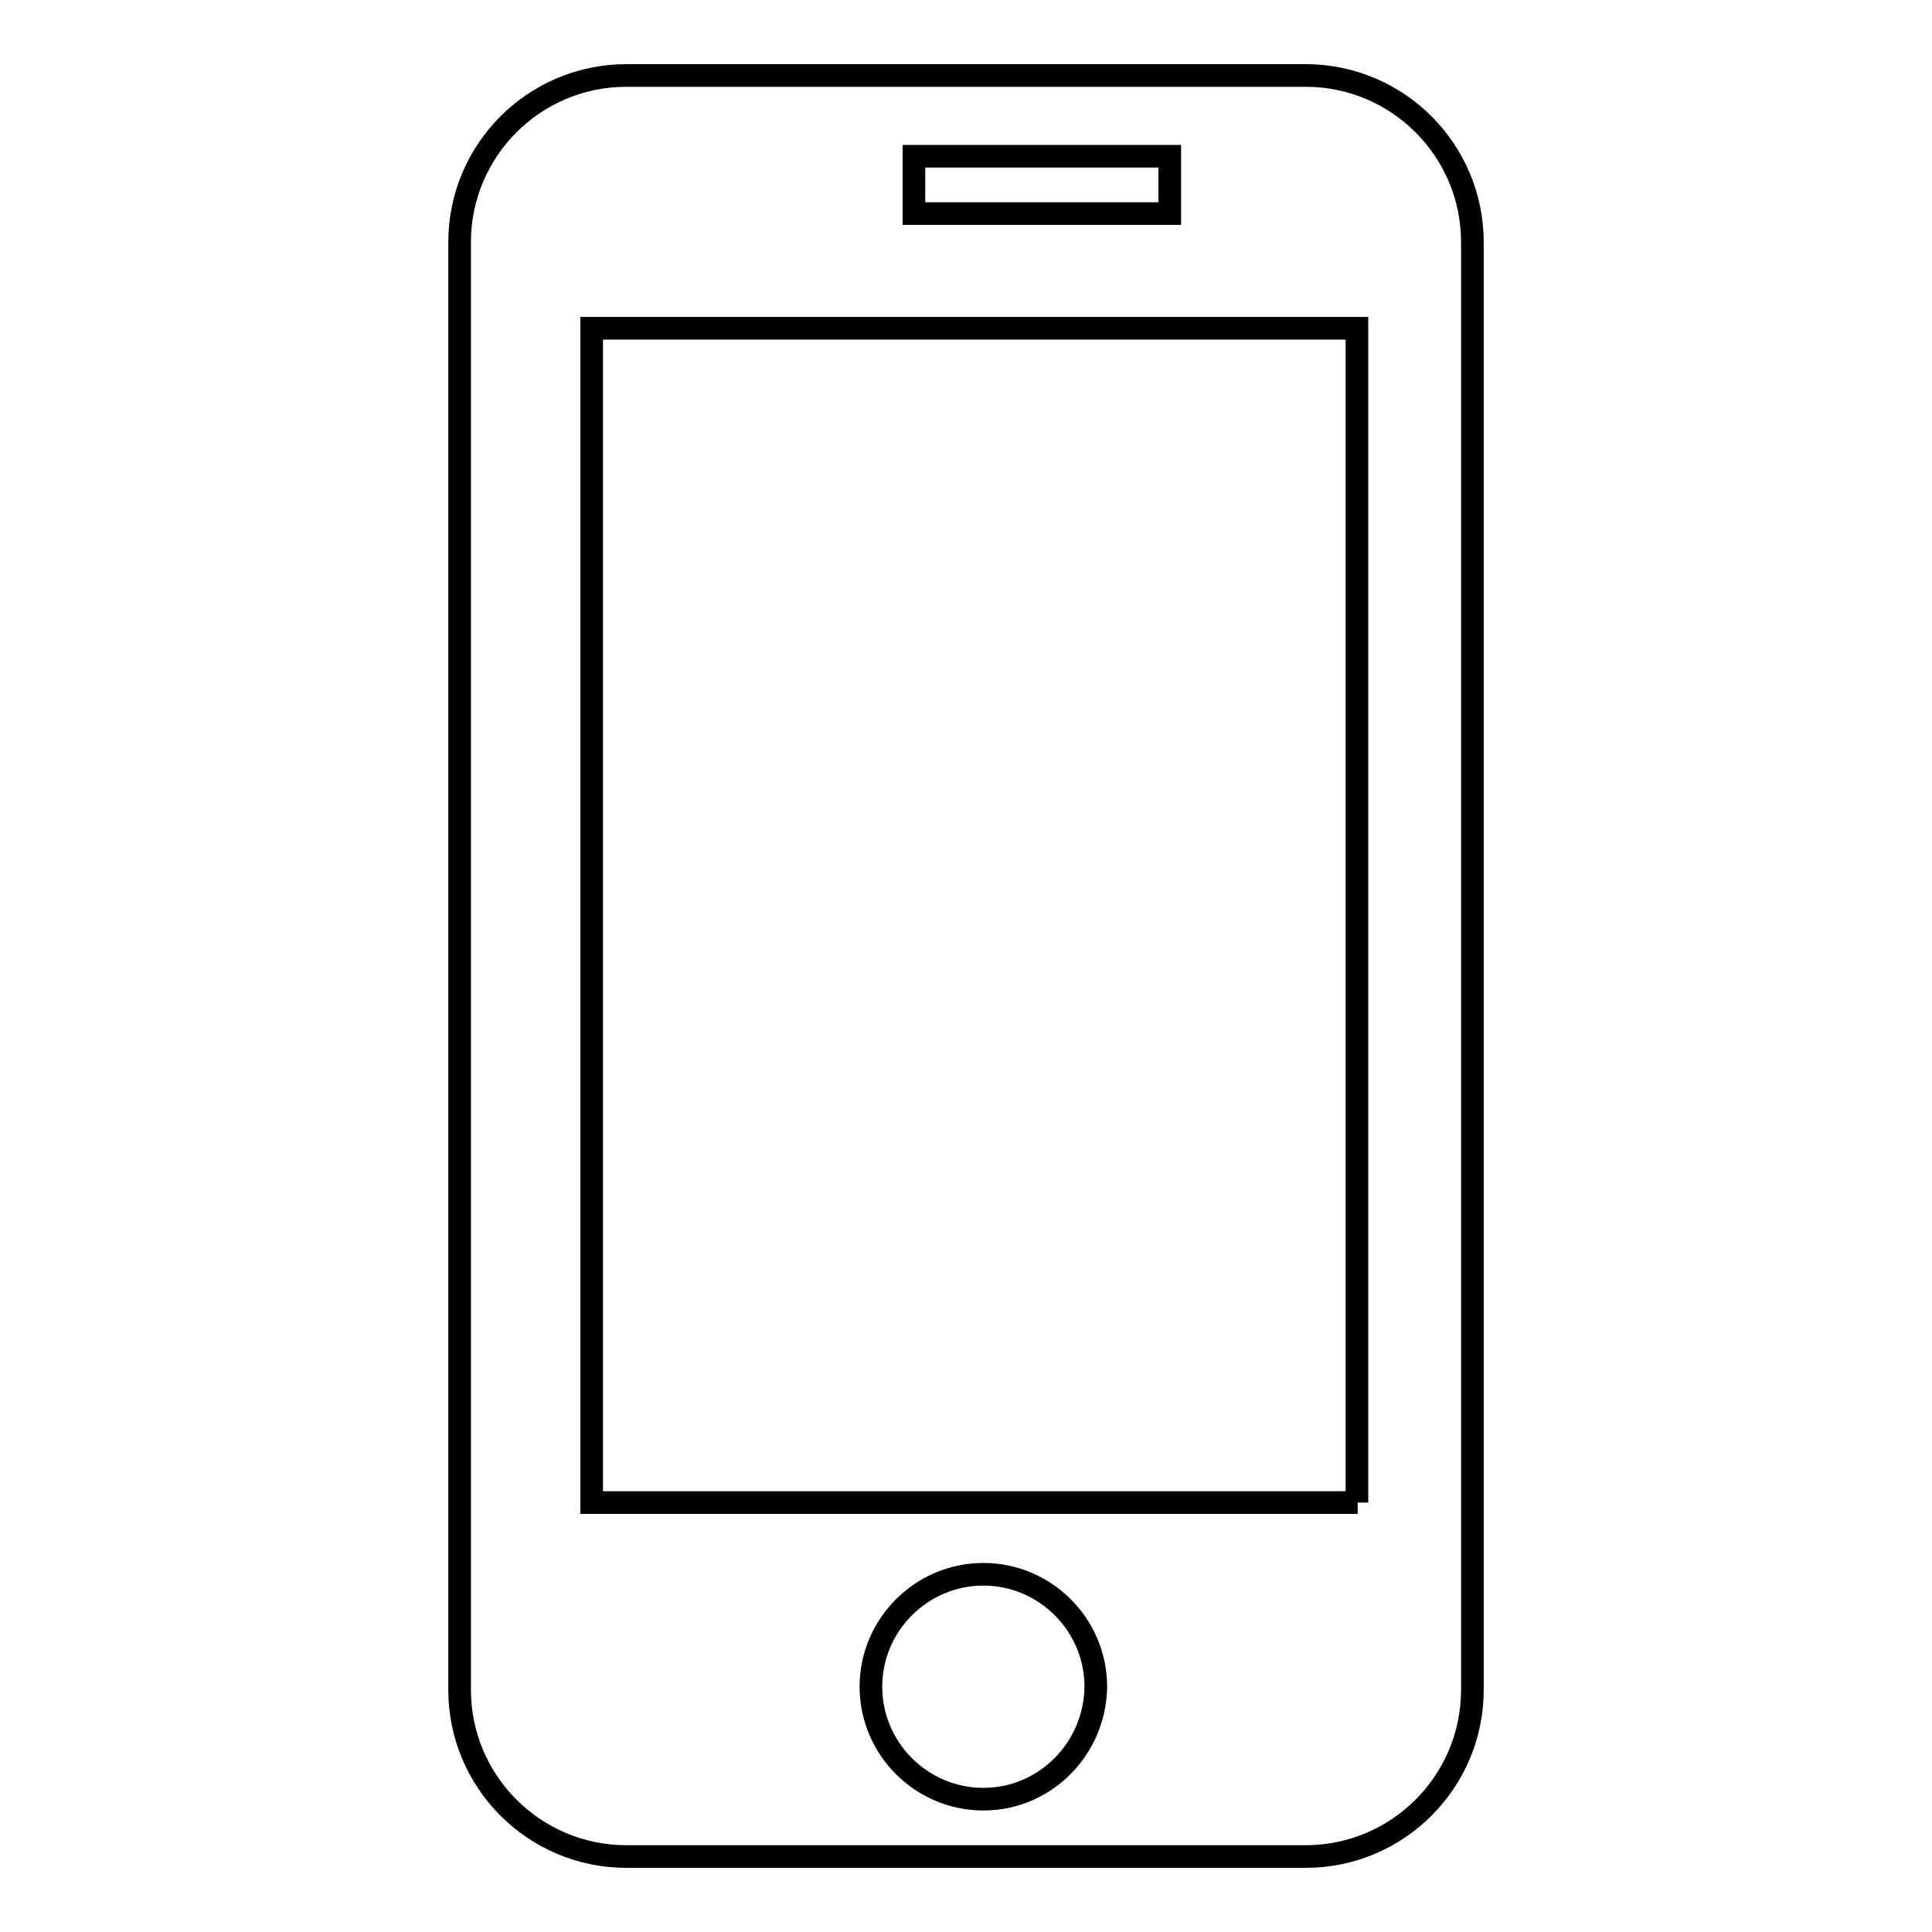 <?xml version="1.0" encoding="utf-8"?>
<!-- Svg Vector Icons : http://www.onlinewebfonts.com/icon -->
<!DOCTYPE svg PUBLIC "-//W3C//DTD SVG 1.1//EN" "http://www.w3.org/Graphics/SVG/1.1/DTD/svg11.dtd">
<svg version="1.1" xmlns="http://www.w3.org/2000/svg" xmlns:xlink="http://www.w3.org/1999/xlink" x="0px" y="0px" viewBox="0 0 256 256" enable-background="new 0 0 256 256" xml:space="preserve">
<g><g><path stroke-width="3" fill-opacity="0" stroke="#000000"  d="M173,10H83c-12.2,0-22.1,9.9-22.1,22.1v191.8c0,12.2,9.9,22.1,22.1,22.1h90c12.2,0,22.1-9.9,22.1-22.1V32.1C195.1,19.9,185.2,10,173,10z M121.1,20.7h33.9v7.6h-33.9V20.7z M130.3,238.4c-8.2,0-14.9-6.7-14.9-14.9c0-8.2,6.7-14.9,14.9-14.9c8.2,0,14.9,6.7,14.9,14.9C145.1,231.7,138.5,238.4,130.3,238.4z M179.9,199.1H78.4V43.5h101.4V199.1L179.9,199.1z"/></g></g>
</svg>